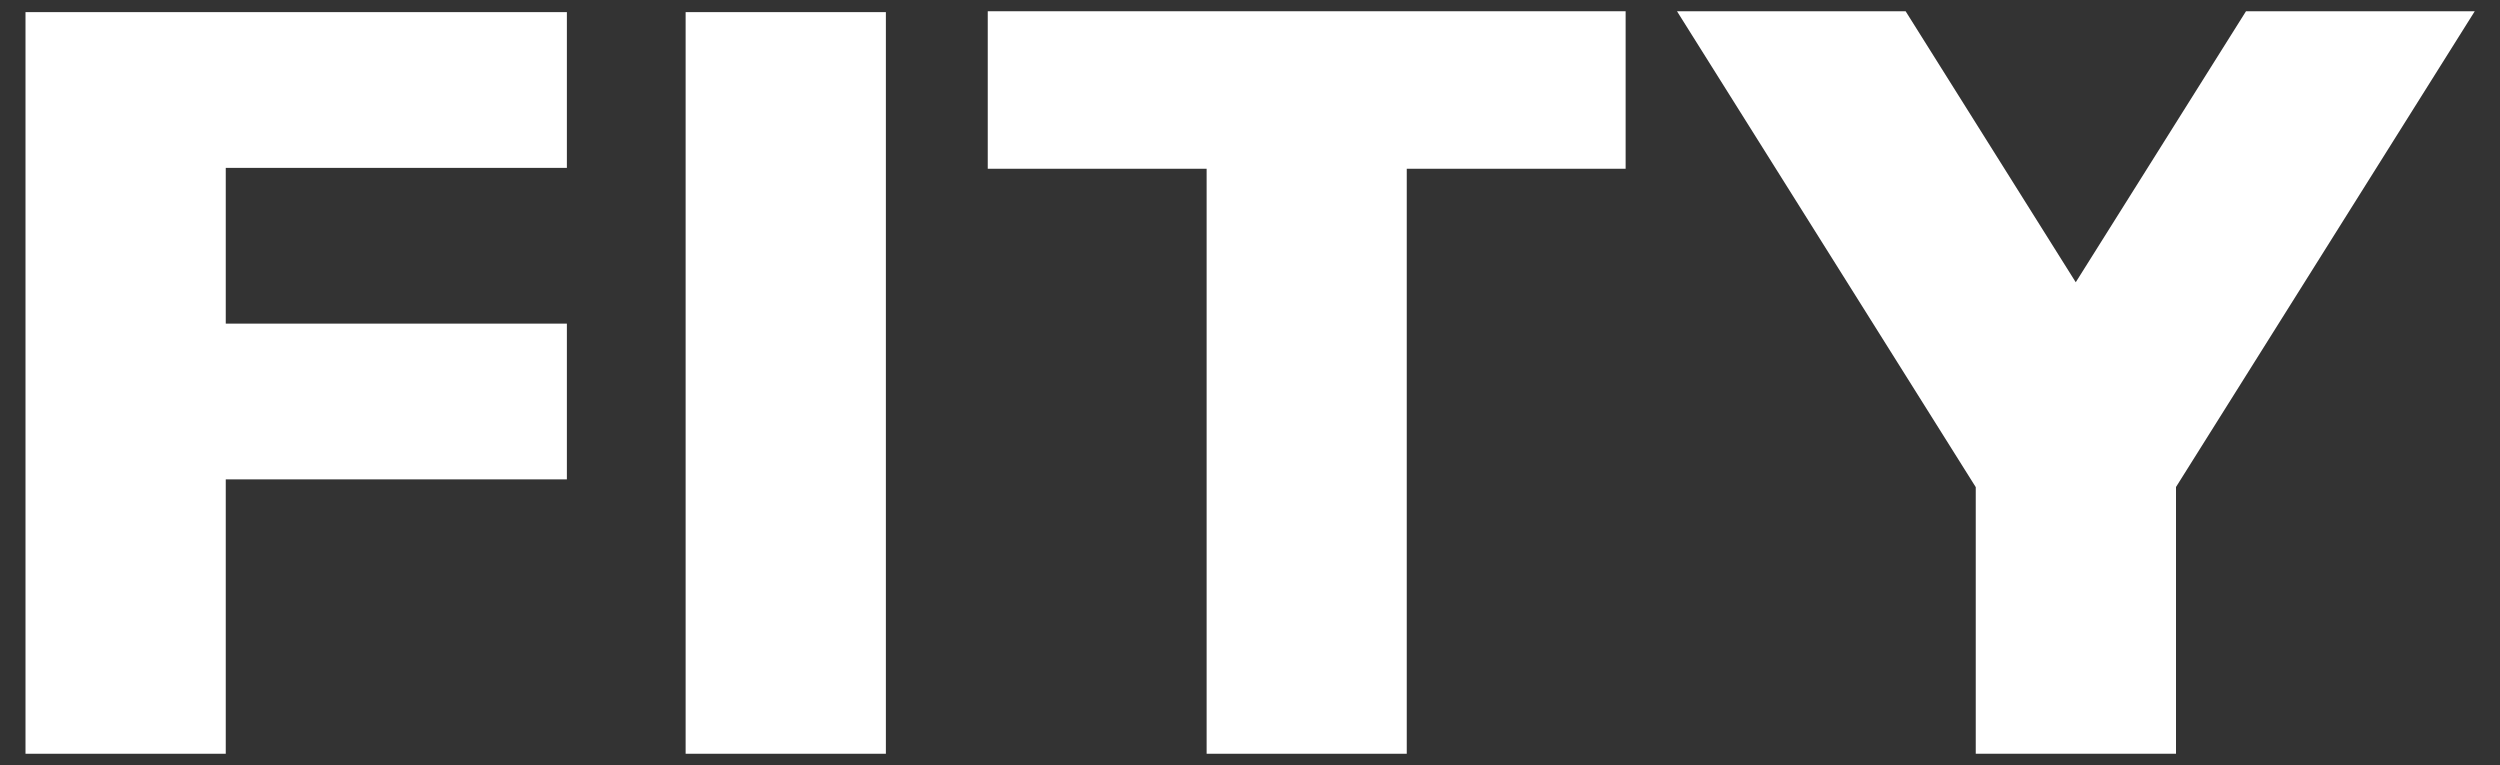 <svg xml:space="preserve" style="enable-background:new 0 0 2000 612;" viewBox="0 0 2000 612" y="0px" x="0px" xmlns:xlink="http://www.w3.org/1999/xlink" xmlns="http://www.w3.org/2000/svg" id="Capa_1" version="1.1">
<rect x="0" y="0" width="2000" height="612" fill="#333333" stroke="none"/>
<style type="text/css">
	.st0{fill:#FFFFFF;}
</style>
<g>
	<polygon points="180.6,134.3 180.6,258.9 453.5,258.9 453.5,383.5 180.6,383.5 180.6,603 20.4,603 20.4,9.7 453.5,9.7 
		453.5,134.3" class="st0"></polygon>
	<polygon points="1300.5,9 1300.5,135 1125.4,135 1125.4,603 965.3,603 965.3,135 790.2,135 790.2,9" class="st0"></polygon>
	<rect height="593.3" width="160.2" class="st0" y="9.7" x="548.5"></rect>
	<g>
		<polygon points="1979.8,9 1740.8,389.6 1740.8,603 1580.6,603 1580.6,389.7 1341.6,9 1524.5,9 1660.6,225.8 1796.8,9" class="st0"></polygon>
	</g>
</g>
</svg>
